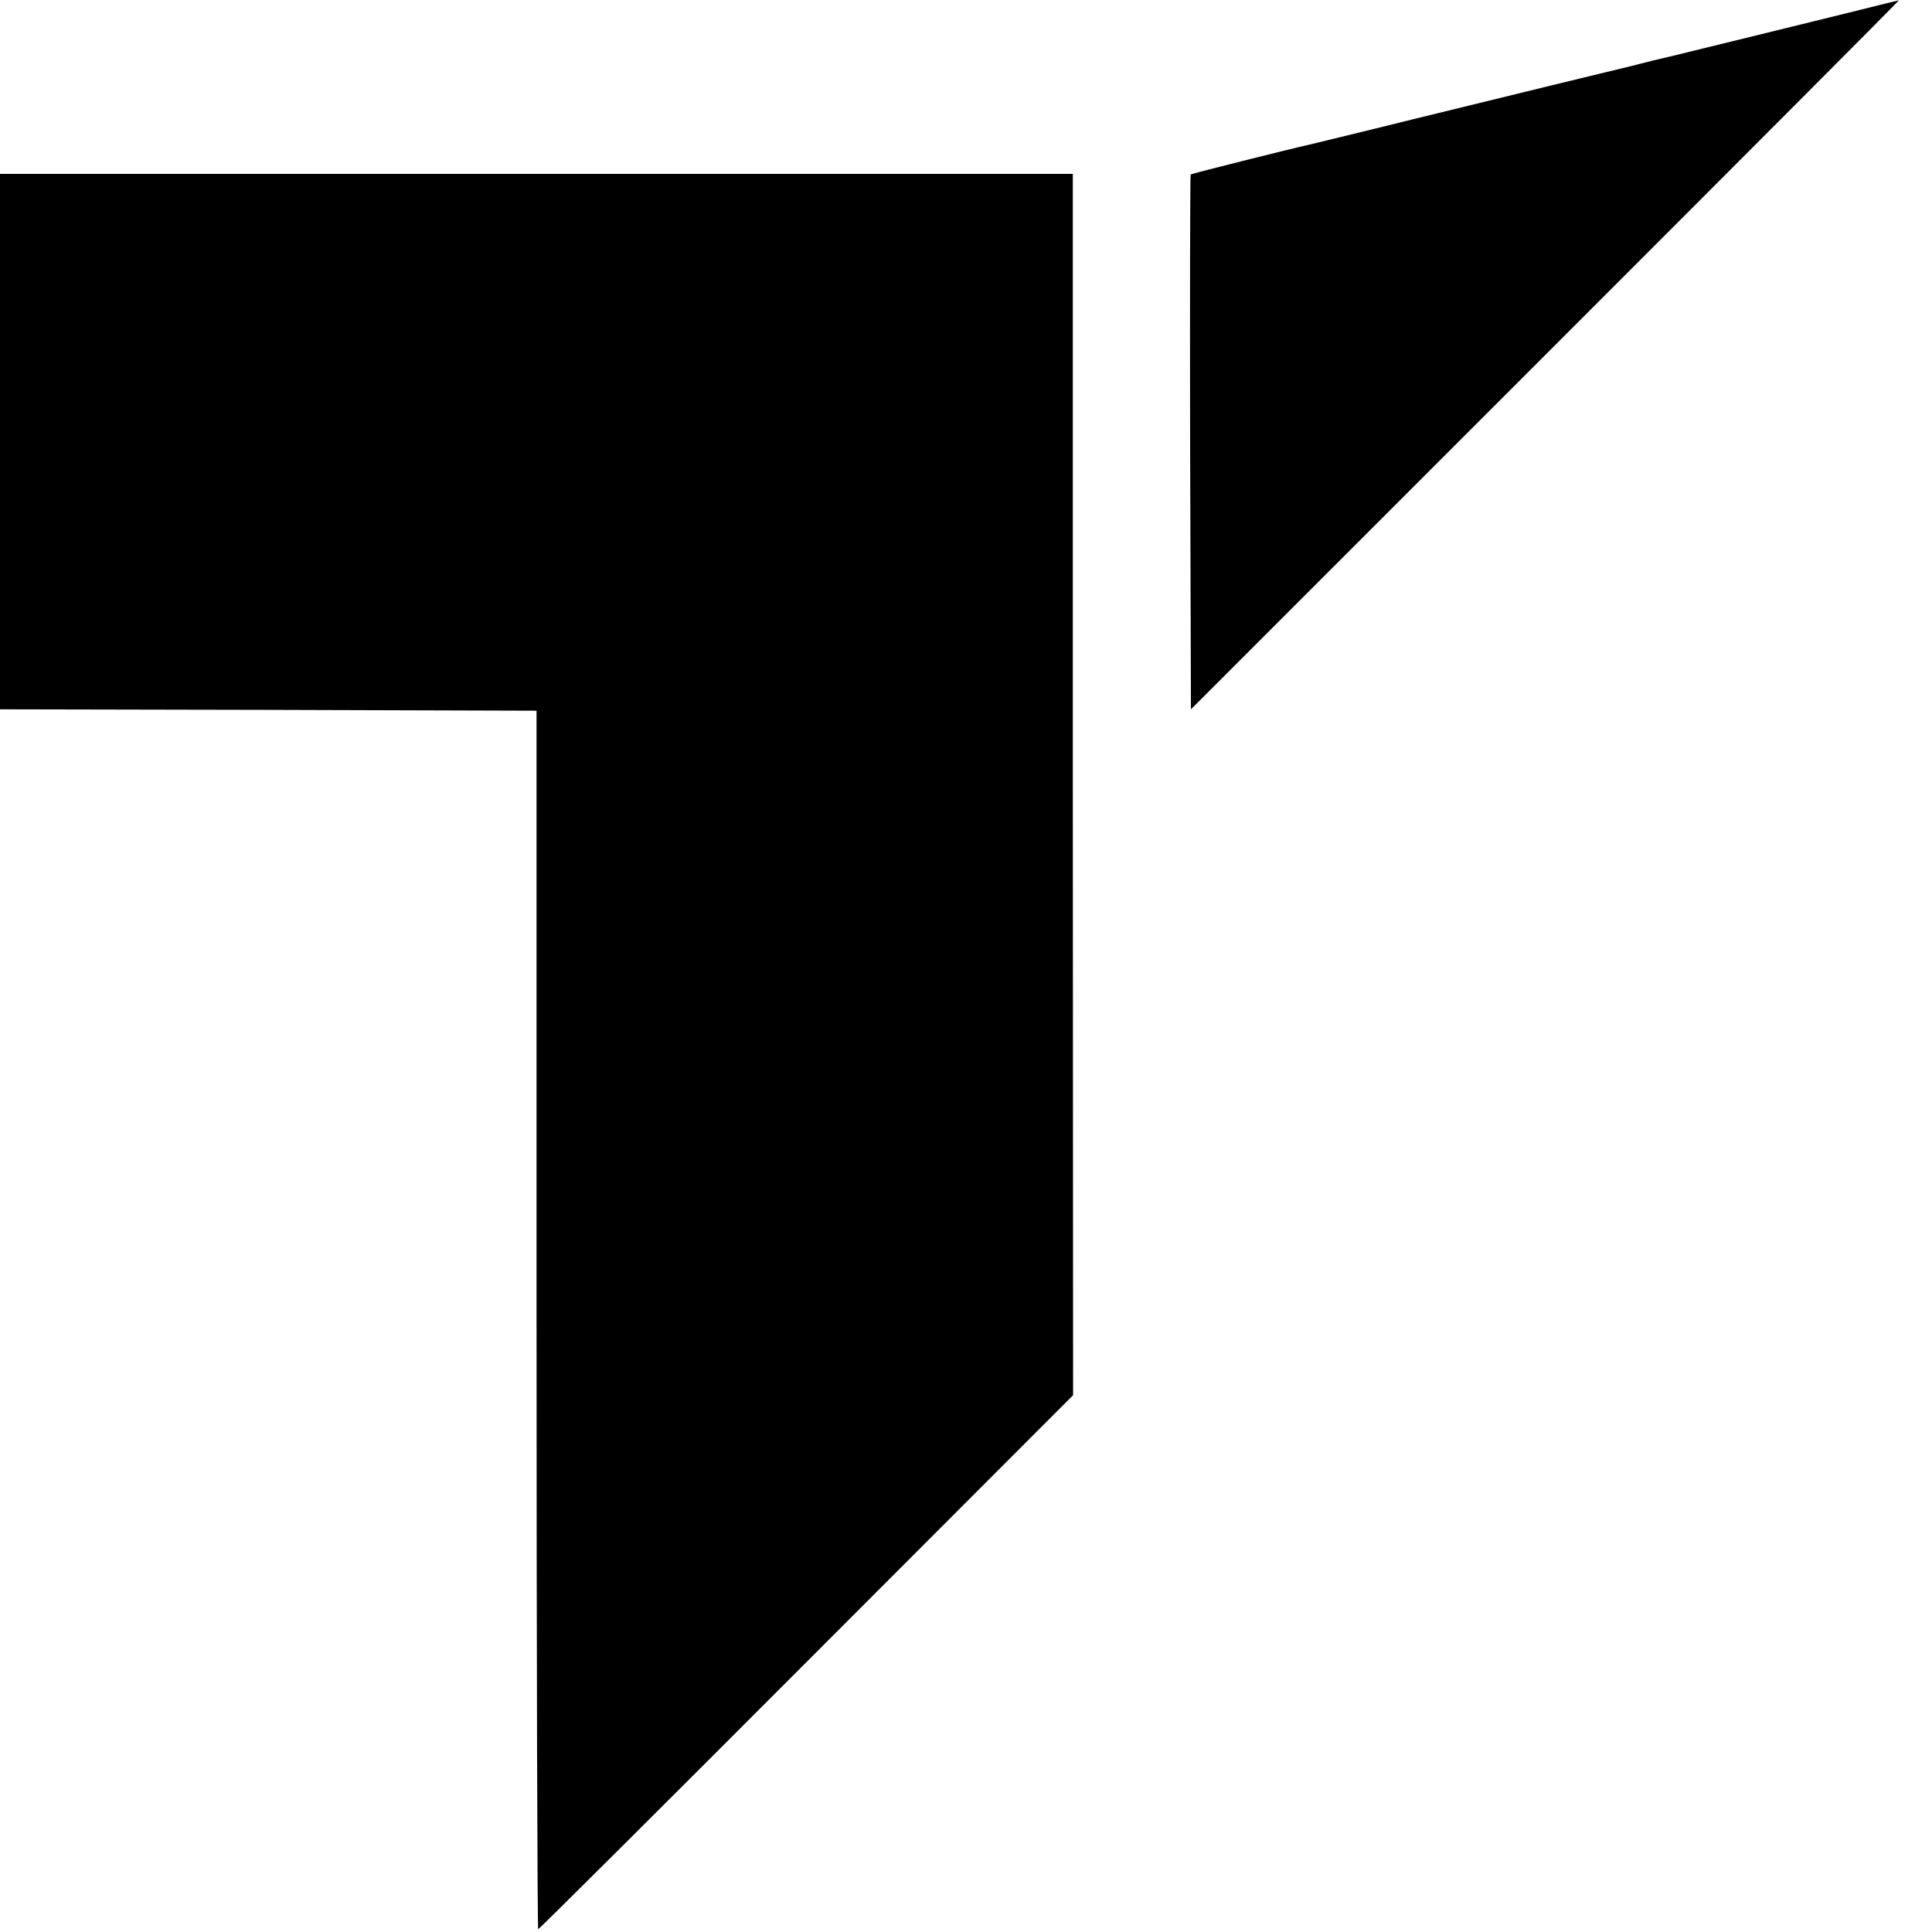 <?xml version="1.0" standalone="no"?>
<!DOCTYPE svg PUBLIC "-//W3C//DTD SVG 20010904//EN"
 "http://www.w3.org/TR/2001/REC-SVG-20010904/DTD/svg10.dtd">
<svg version="1.0" xmlns="http://www.w3.org/2000/svg"
 width="700pt" height="700pt" viewBox="0 0 700 700"
 preserveAspectRatio="xMidYMid meet">
<g transform="translate(0,700) scale(0.1,-0.1)"
fill="#000000" stroke="none">
<path d="M6855 6993 c-11 -3 -193 -48 -405 -100 -212 -52 -392 -96 -400 -98
-8 -2 -35 -8 -60 -14 -25 -7 -53 -13 -62 -16 -55 -13 -495 -120 -808 -197
-201 -50 -372 -91 -380 -93 -68 -15 -422 -104 -426 -107 -2 -3 -3 -440 -2
-971 l3 -967 1285 1285 c707 707 1283 1284 1280 1284 -3 -1 -14 -4 -25 -6z"/>
<path d="M0 5400 l0 -970 972 -2 972 -3 0 -2207 c0 -1215 3 -2208 6 -2208 3 0
440 435 971 967 l967 968 -1 2213 0 2212 -1944 0 -1943 0 0 -970z"/>
</g>
</svg>
